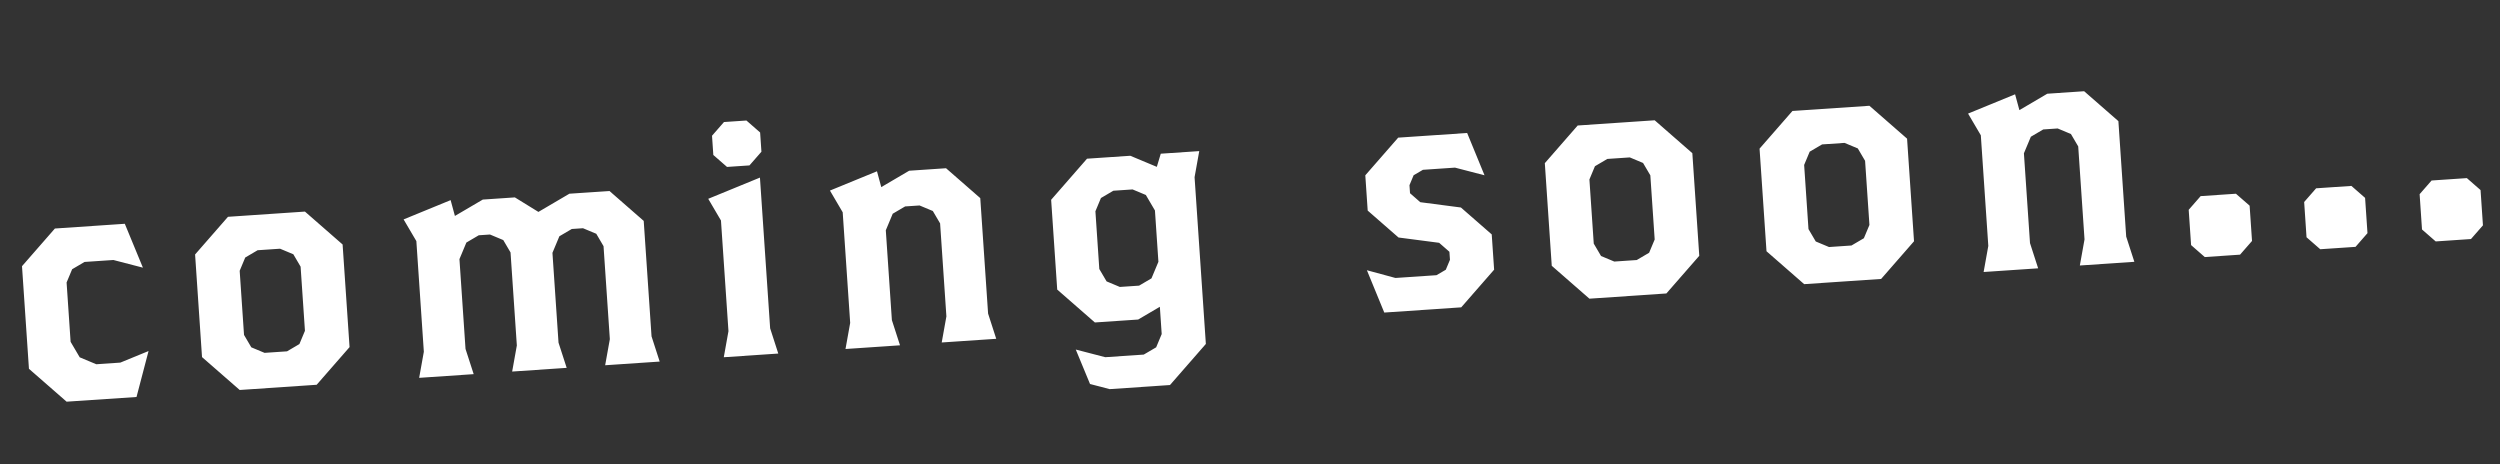 <svg width="140" height="26" viewBox="0 0 140 26" fill="none" xmlns="http://www.w3.org/2000/svg">
<rect x="0" y="0" width="140" height="26" fill="#333333" stroke="none"/>
<path d="M8.319 19.658L7.645 22.23L3.73 22.494L1.621 20.653L1.232 14.906L3.074 12.797L6.989 12.532L8.003 14.989L6.35 14.56L4.734 14.669L4.04 15.077L3.729 15.819L3.954 19.142L4.464 20.009L5.392 20.398L6.739 20.306L8.319 19.658ZM19.575 19.438L17.733 21.547L13.423 21.839L11.313 19.997L10.925 14.25L12.767 12.141L17.077 11.849L19.186 13.691L19.575 19.438ZM17.077 18.525L16.834 14.933L16.427 14.239L15.684 13.928L14.427 14.013L13.733 14.421L13.422 15.164L13.665 18.755L14.073 19.45L14.816 19.76L16.073 19.675L16.767 19.267L17.077 18.525ZM36.942 20.248L33.889 20.454L34.151 18.993L33.798 13.785L33.391 13.091L32.648 12.781L32.02 12.823L31.325 13.231L30.937 14.159L31.277 19.188L31.734 20.6L28.681 20.807L28.943 19.346L28.59 14.137L28.183 13.444L27.44 13.133L26.811 13.175L26.117 13.583L25.729 14.511L26.069 19.54L26.526 20.952L23.473 21.159L23.735 19.698L23.316 13.502L22.602 12.287L25.235 11.207L25.475 12.093L27.037 11.176L28.833 11.054L30.151 11.867L31.886 10.848L34.131 10.696L36.048 12.37L36.486 18.835L36.942 20.248ZM42.64 8.496L41.97 9.263L40.713 9.348L39.946 8.679L39.873 7.601L40.543 6.834L41.8 6.749L42.567 7.419L42.64 8.496ZM43.584 19.799L40.532 20.005L40.794 18.544L40.374 12.348L39.661 11.133L42.557 9.945L43.128 18.386L43.584 19.799ZM55.789 18.973L52.736 19.179L52.998 17.718L52.646 12.51L52.238 11.816L51.495 11.506L50.687 11.56L49.993 11.968L49.605 12.896L49.945 17.925L50.401 19.337L47.348 19.544L47.61 18.083L47.191 11.887L46.477 10.672L49.111 9.592L49.351 10.478L50.913 9.561L52.978 9.421L54.895 11.095L55.333 17.56L55.789 18.973ZM67.158 8.462L66.896 9.923L67.528 19.261L65.519 21.562L62.142 21.791L61.041 21.504L60.243 19.574L61.895 20.003L64.05 19.857L64.745 19.45L65.055 18.707L64.952 17.18L63.737 17.894L61.313 18.058L59.204 16.216L58.864 11.188L60.873 8.887L63.297 8.723L64.782 9.344L65.003 8.607L67.158 8.462ZM64.871 14.66L64.677 11.787L64.167 10.919L63.425 10.608L62.347 10.681L61.653 11.089L61.343 11.832L61.561 15.064L61.969 15.758L62.712 16.069L63.789 15.996L64.483 15.588L64.871 14.66ZM83.671 15.102L81.829 17.211L77.519 17.503L76.546 15.133L78.145 15.566L80.444 15.411L80.965 15.105L81.198 14.548L81.167 14.099L80.592 13.597L78.317 13.3L76.591 11.793L76.457 9.817L78.299 7.708L82.16 7.447L83.133 9.816L81.48 9.387L79.684 9.509L79.163 9.814L78.93 10.371L78.961 10.82L79.536 11.323L81.811 11.62L83.537 13.127L83.671 15.102ZM95.159 14.325L93.317 16.434L89.007 16.726L86.898 14.884L86.51 9.137L88.351 7.028L92.662 6.736L94.771 8.578L95.159 14.325ZM92.662 13.412L92.419 9.82L92.011 9.126L91.269 8.815L90.011 8.9L89.317 9.308L89.007 10.05L89.25 13.642L89.658 14.336L90.4 14.647L91.657 14.562L92.351 14.154L92.662 13.412ZM107.185 13.511L105.343 15.621L101.033 15.912L98.924 14.07L98.535 8.324L100.377 6.214L104.687 5.923L106.796 7.765L107.185 13.511ZM104.688 12.598L104.445 9.006L104.037 8.312L103.294 8.002L102.037 8.087L101.343 8.494L101.032 9.237L101.275 12.829L101.683 13.523L102.426 13.834L103.683 13.748L104.377 13.341L104.688 12.598ZM119.524 14.661L116.471 14.868L116.733 13.407L116.38 8.199L115.972 7.505L115.23 7.194L114.422 7.249L113.728 7.657L113.339 8.585L113.68 13.613L114.136 15.026L111.083 15.232L111.345 13.771L110.926 7.576L110.212 6.361L112.845 5.281L113.086 6.167L114.647 5.249L116.712 5.109L118.63 6.784L119.067 13.249L119.524 14.661ZM126.113 13.494L125.443 14.261L123.468 14.395L122.701 13.725L122.567 11.749L123.237 10.982L125.212 10.849L125.979 11.518L126.113 13.494ZM132.579 13.057L131.909 13.824L129.933 13.957L129.166 13.287L129.033 11.312L129.703 10.545L131.678 10.411L132.445 11.081L132.579 13.057ZM139.045 12.619L138.375 13.386L136.399 13.52L135.632 12.85L135.499 10.874L136.169 10.108L138.144 9.974L138.911 10.644L139.045 12.619Z" fill="white"/>
</svg>

